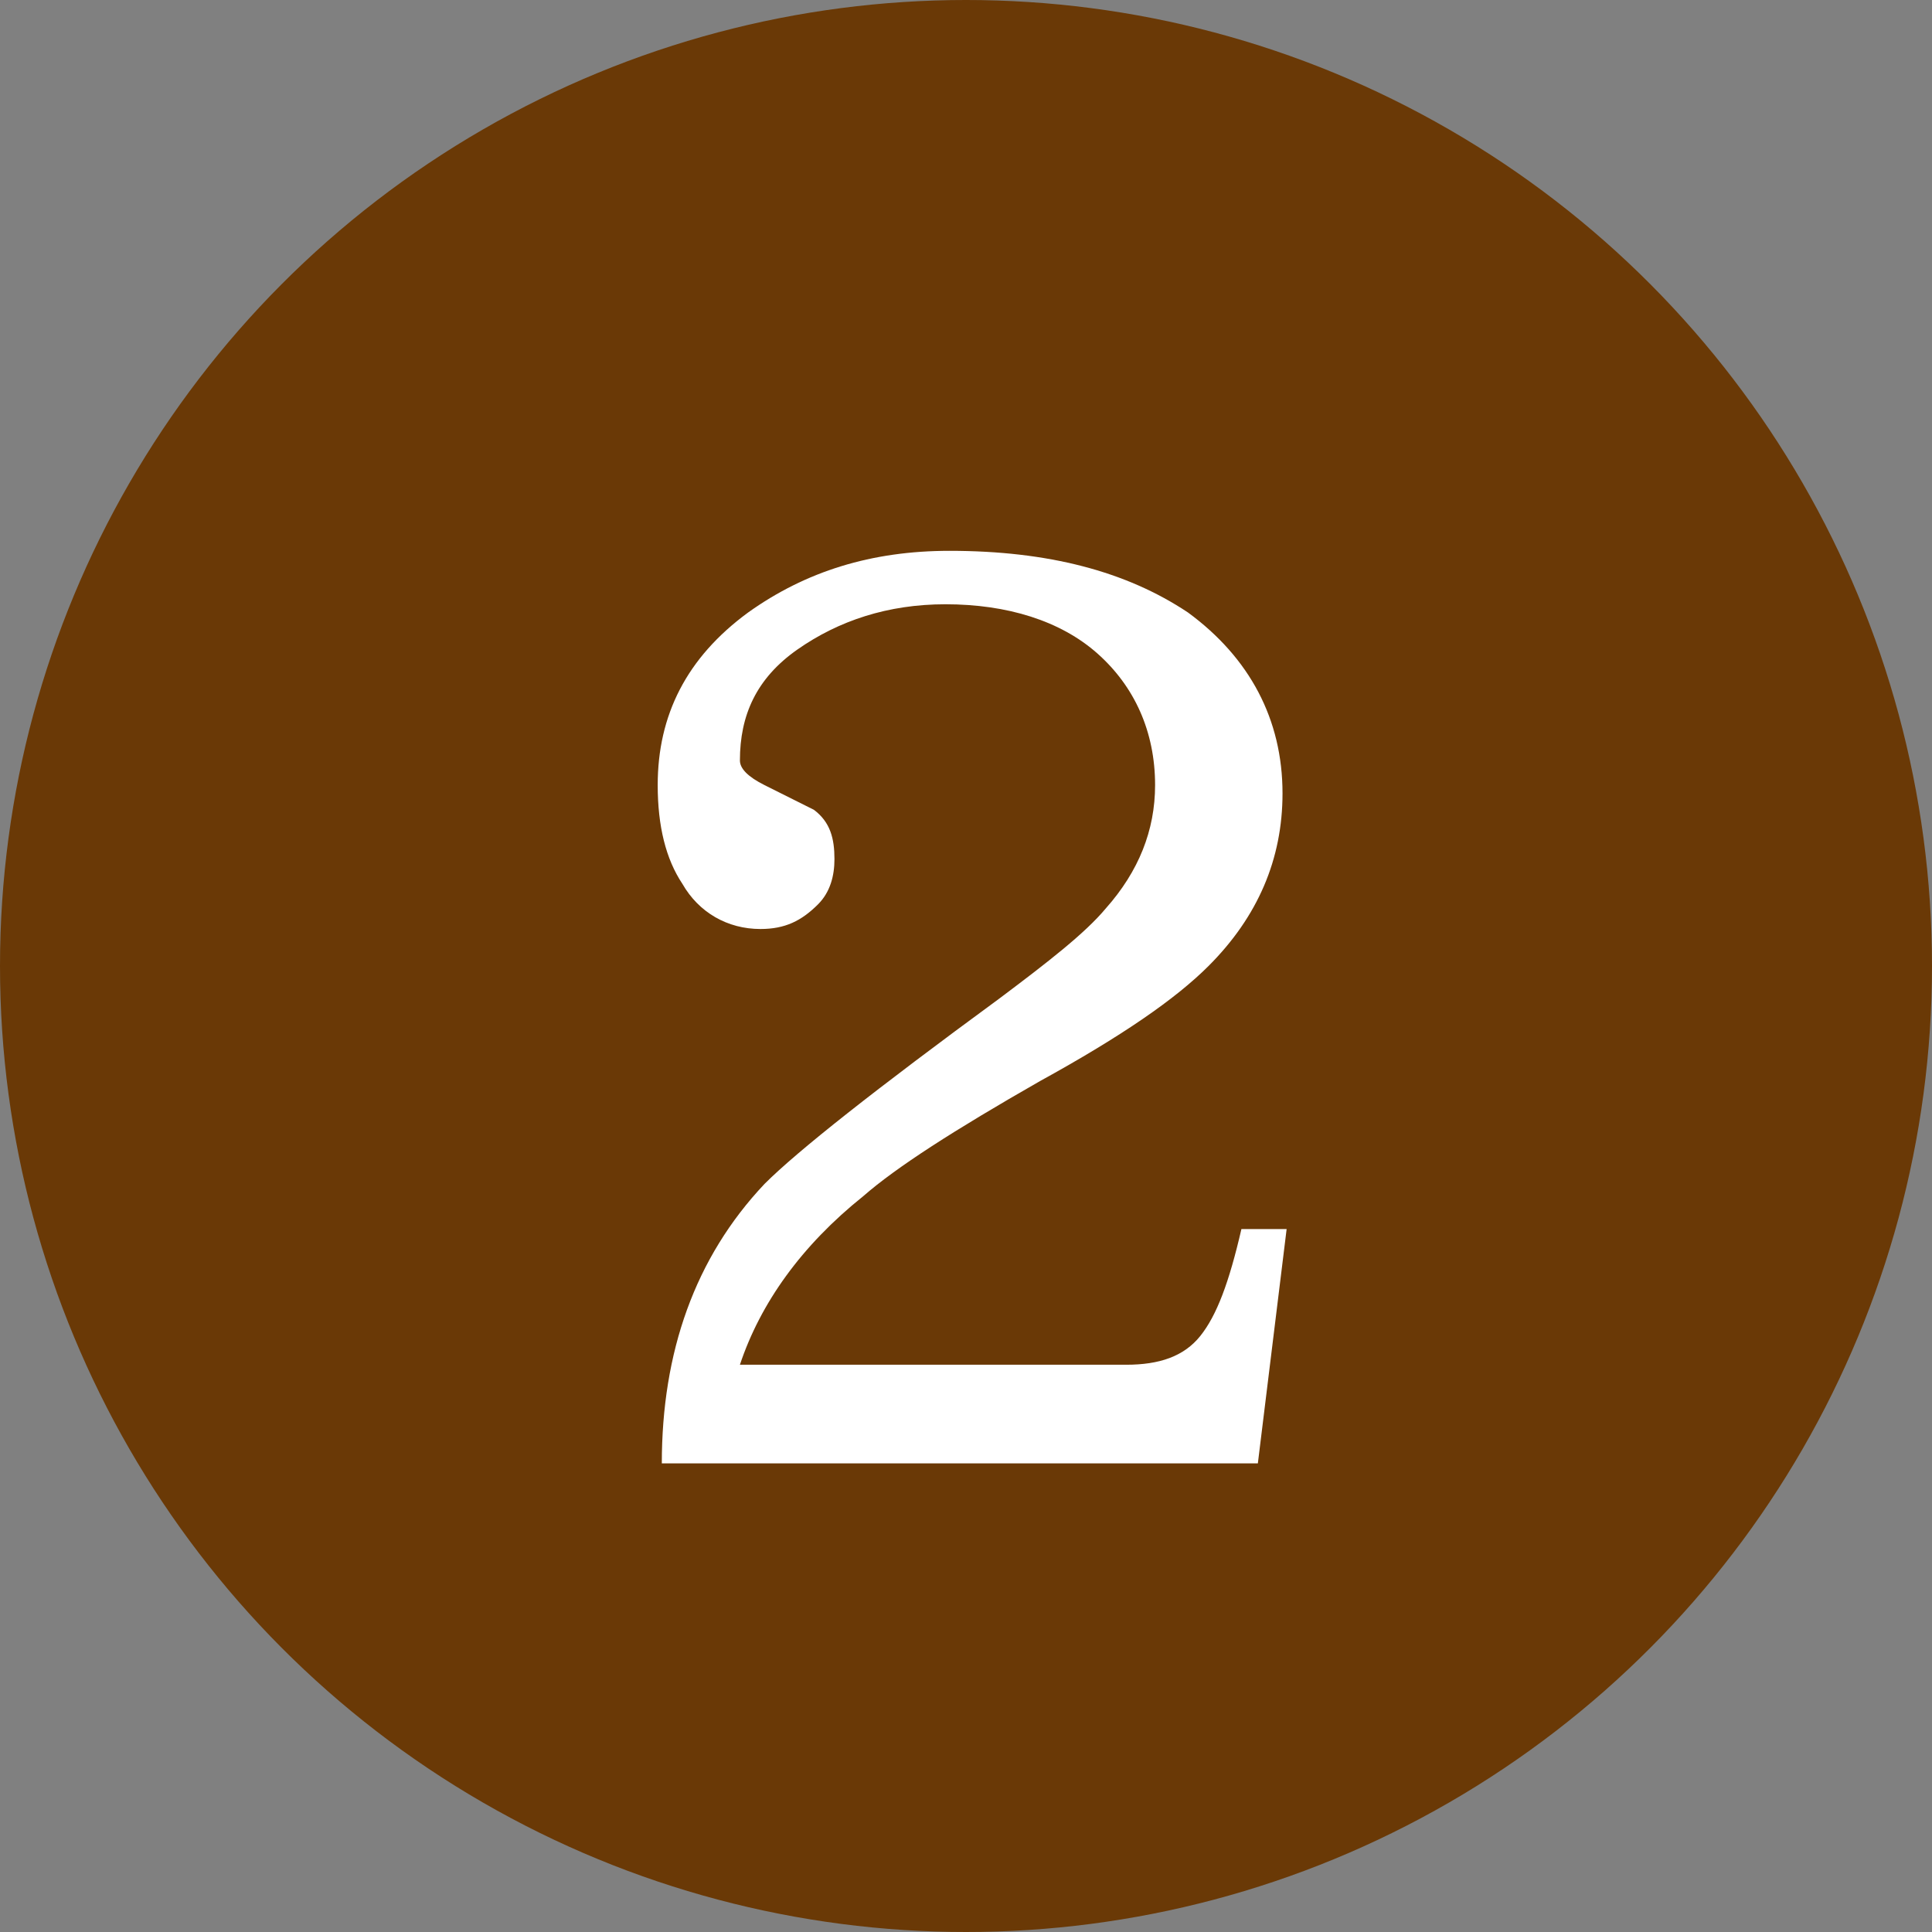 <?xml version="1.0" encoding="utf-8"?>
<!-- Generator: Adobe Illustrator 24.2.0, SVG Export Plug-In . SVG Version: 6.00 Build 0)  -->
<svg version="1.1" id="圖層_1" xmlns="http://www.w3.org/2000/svg" xmlns:xlink="http://www.w3.org/1999/xlink" x="0px" y="0px"
	 viewBox="0 0 47 47" width="47" height="47" style="enable-background:new 0 0 47 47;" xml:space="preserve">
<rect x="0" y="0" width="47" height="47" fill="#808080" stroke="none"/>
<style type="text/css">
	.st0{fill:none;}
	.st1{fill:#594A41;}
	.st2{fill:#6A3906;}
	.st3{fill:#FFFFFF;}
</style>
<g>
	<circle class="st2" cx="23.5" cy="23.5" r="23.5"/>
	<g>
		<path class="st3" d="M30.6,35.6H16.1c0-2.7,0.8-5,2.5-6.8c0.8-0.8,2.7-2.3,5.7-4.5c1.2-0.9,2.1-1.6,2.6-2.2c0.8-0.9,1.2-1.9,1.2-3
			c0-1.3-0.5-2.4-1.4-3.2c-0.9-0.8-2.2-1.2-3.7-1.2c-1.4,0-2.6,0.4-3.6,1.1c-1,0.7-1.4,1.6-1.4,2.7c0,0.2,0.2,0.4,0.6,0.6
			c0.6,0.3,1,0.5,1.2,0.6c0.4,0.3,0.5,0.7,0.5,1.2c0,0.4-0.1,0.8-0.4,1.1c-0.4,0.4-0.8,0.6-1.4,0.6c-0.8,0-1.5-0.4-1.9-1.1
			c-0.4-0.6-0.6-1.4-0.6-2.4c0-1.7,0.7-3.1,2.2-4.2c1.4-1,3-1.5,4.9-1.5c2.4,0,4.3,0.5,5.8,1.5c1.5,1.1,2.3,2.6,2.3,4.4
			c0,1.6-0.6,3-1.8,4.2c-0.8,0.8-2.1,1.7-4.1,2.8c-2.1,1.2-3.5,2.1-4.3,2.8c-1.5,1.2-2.5,2.6-3,4.1h9.4c0.8,0,1.4-0.2,1.8-0.7
			c0.4-0.5,0.7-1.3,1-2.6h1.1L30.6,35.6z"/>
	</g>
</g>
</svg>

